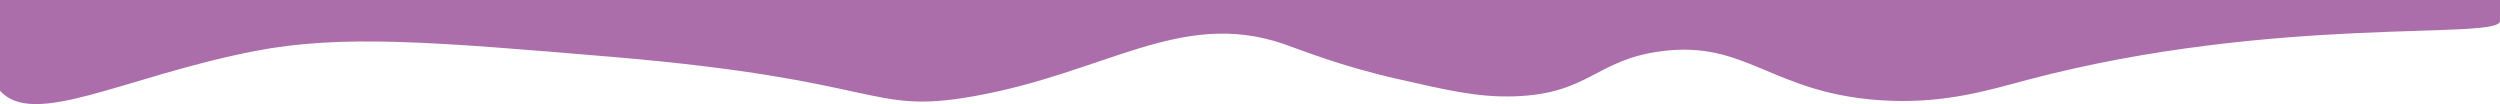 <?xml version="1.0" encoding="UTF-8"?> <svg xmlns="http://www.w3.org/2000/svg" id="Слой_1" data-name="Слой 1" width="1920" height="79.9" viewBox="0 0 1920 79.9"> <defs> <style> .cls-1 { fill: #ac6dab; } </style> </defs> <path class="cls-1" d="M0,69.7c26,29,95.4-10.8,194.7-30.3,67.2-13.2,136.7-7.4,275.6,4.3C680.1,61.4,666.8,88.2,747.3,74,849,56.1,906.6,6.9,985.4,33.6c14.7,5,43.5,17.1,89.5,27.4,35.3,7.9,59.3,13.9,88,13,57.7-1.9,62.2-27.9,112.6-34.6,65.4-8.8,84.3,31.5,167.4,37.5,48.8,3.5,83.3-7.4,115.4-15.9C1747.5,11.2,1919,30.9,1920,16.3V0H0Z"></path> </svg> 